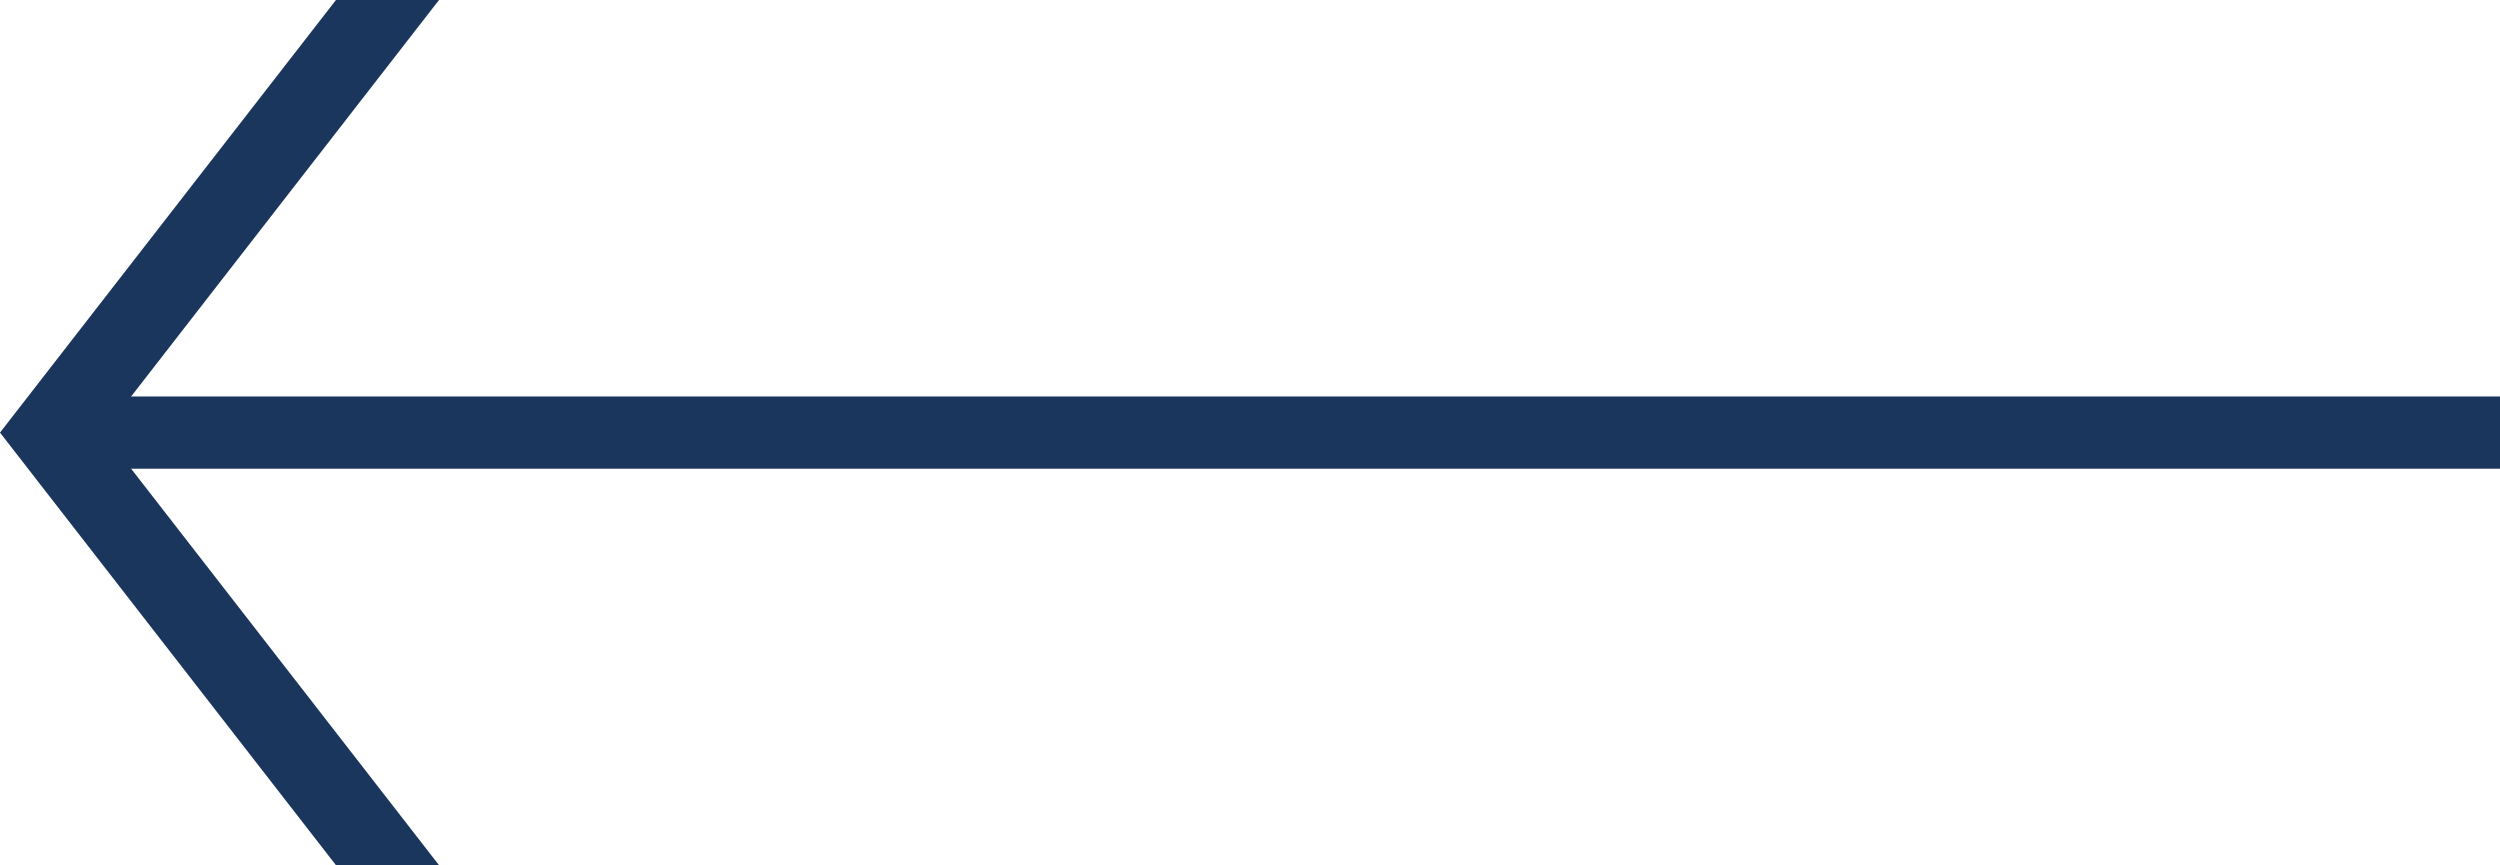 <svg xmlns="http://www.w3.org/2000/svg" width="103.821" height="35.93" viewBox="0 0 103.821 35.93">
  <g id="left" transform="translate(-0.179 -0.535)">
    <g id="left-2" data-name="left">
      <path id="Arrow_2_1_copy" data-name="Arrow 2 1 copy" d="M18.411,36.465,4.46,18.5,18.411.535h-4.28L.179,18.5,14.131,36.465Z" fill="#1b365d"/>
      <rect id="Rectangle_1" data-name="Rectangle 1" width="100" height="3" transform="translate(4 17)" fill="#1b365d"/>
    </g>
  </g>
</svg>
